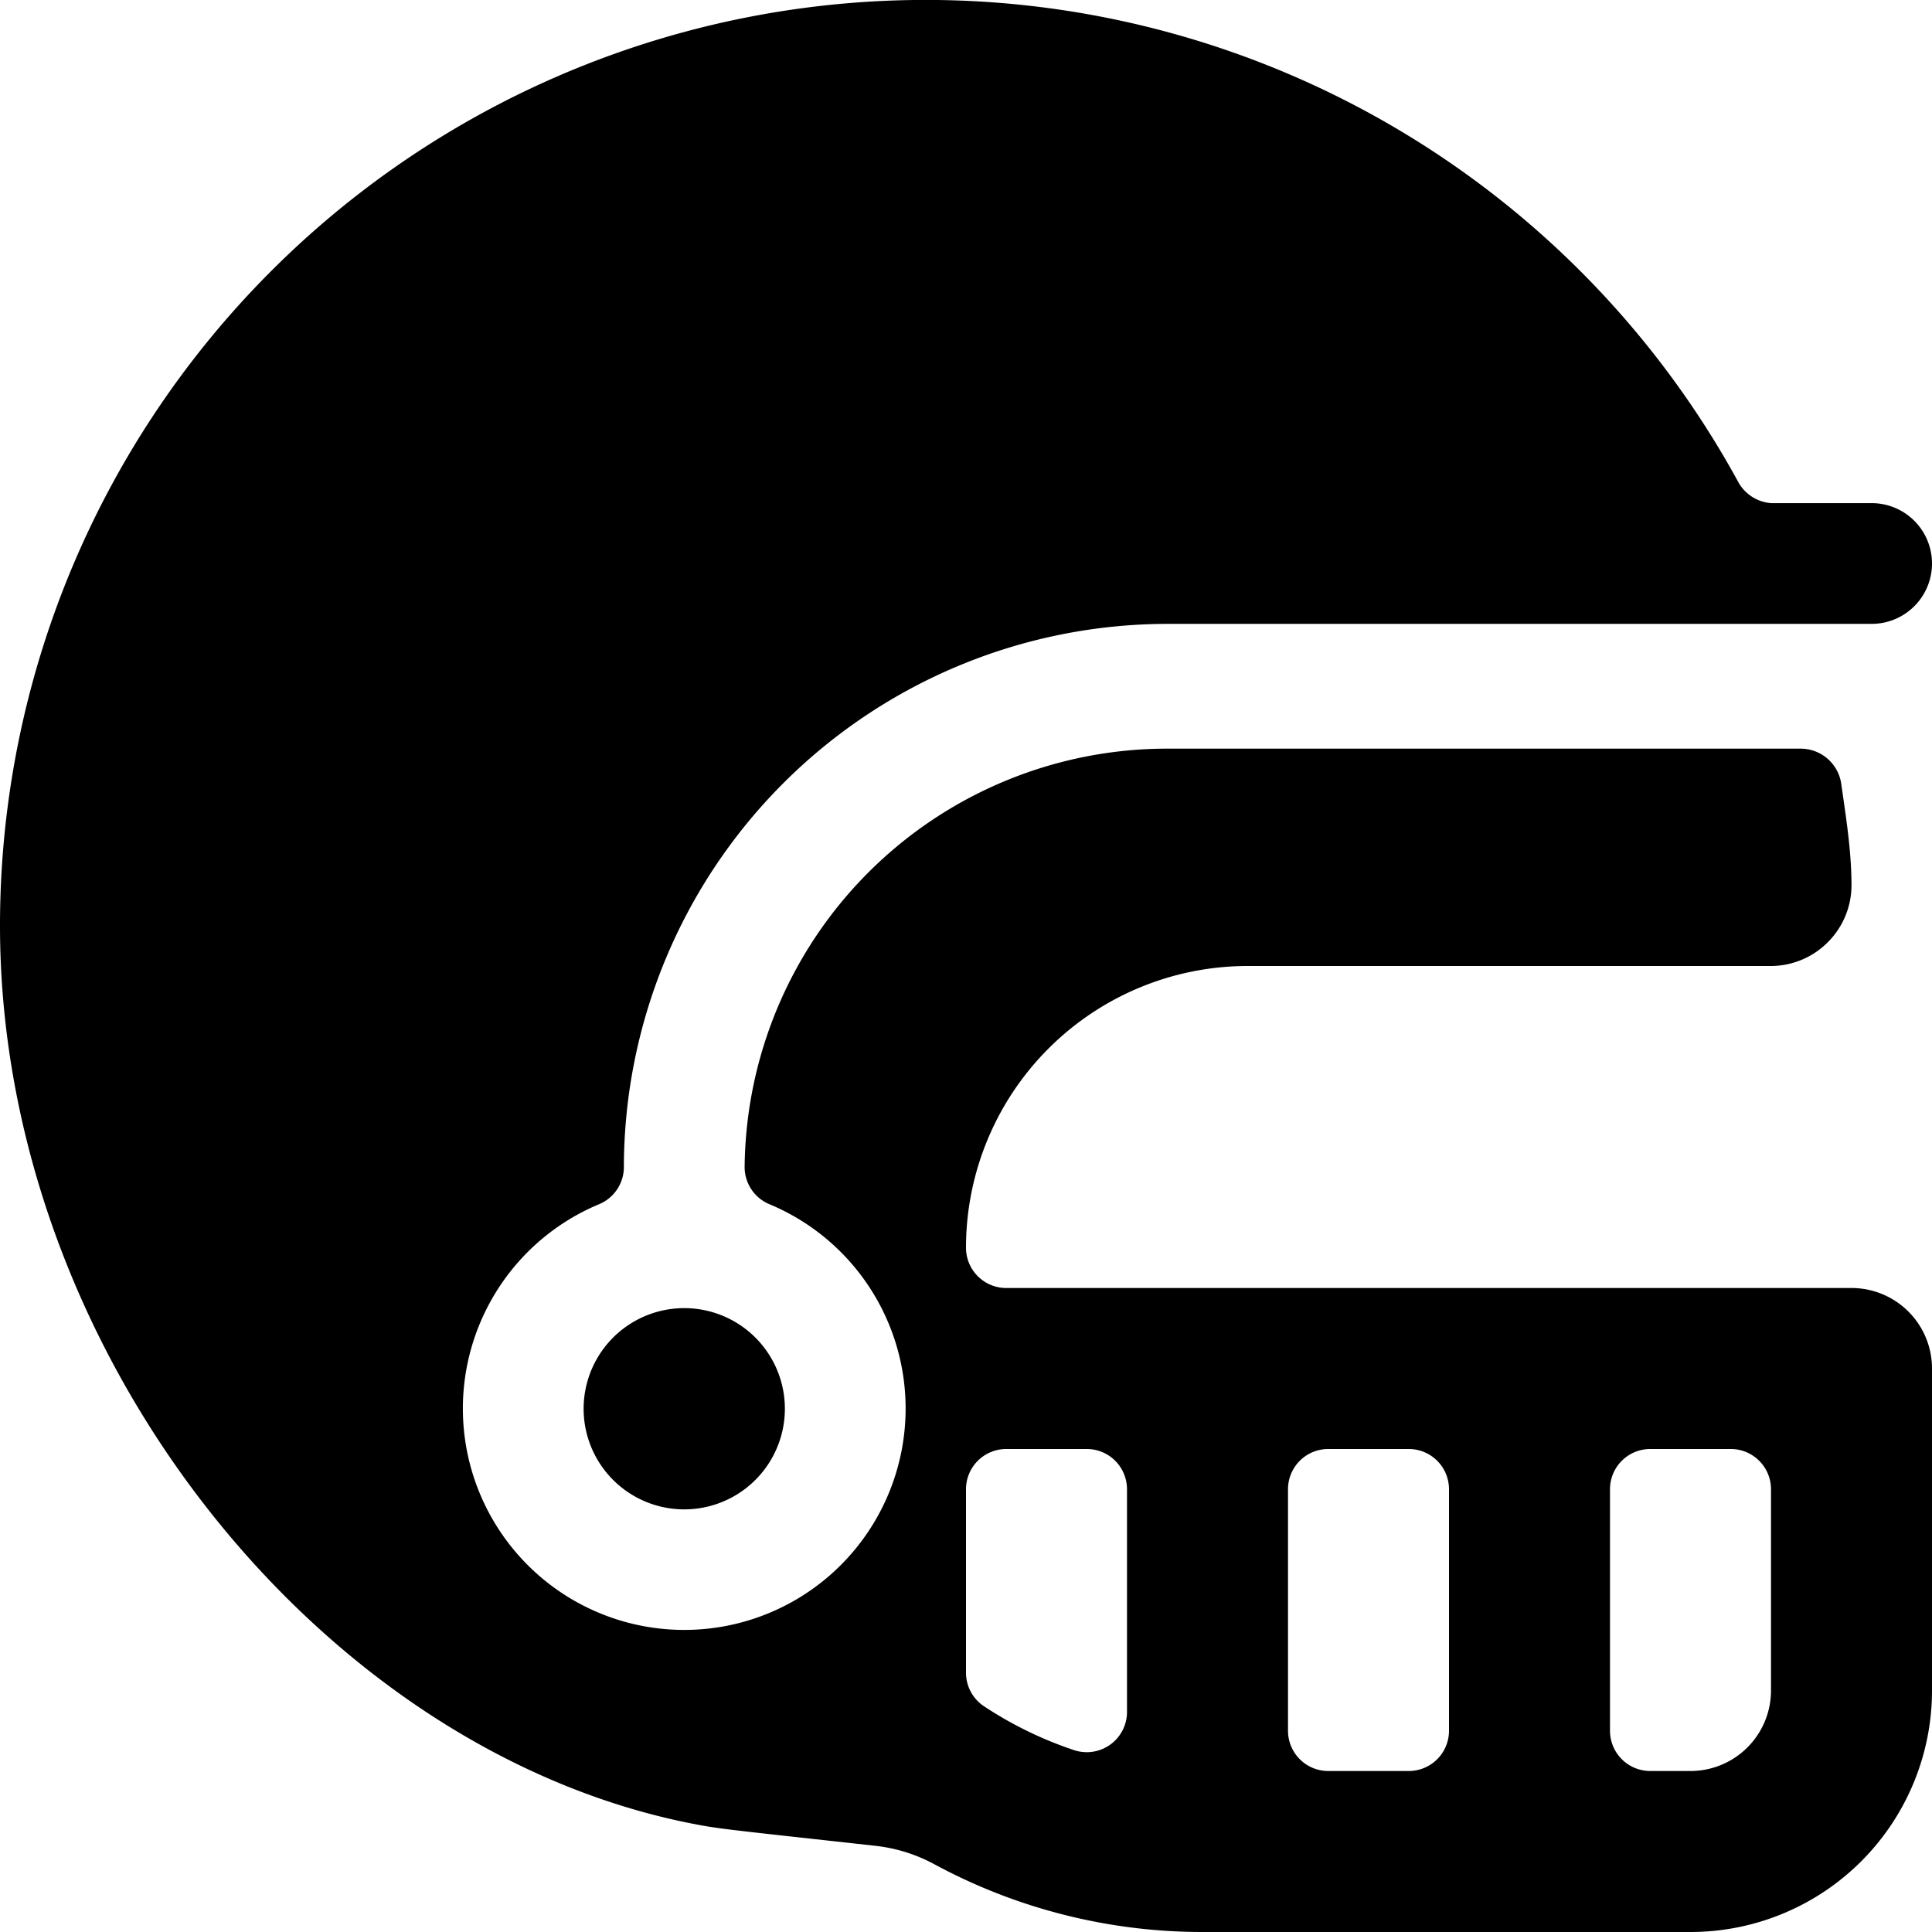 <svg xmlns="http://www.w3.org/2000/svg" viewBox="0 0 24 24" id="American-Football-Helmet--Streamline-Ultimate">
  <desc>
    American Football Helmet Streamline Icon: https://streamlinehq.com
  </desc>
  <g id="American-Football-Helmet--Streamline-Ultimate.svg">
    <path d="M23 16H12.5a0.5 0.5 0 0 1 -0.5 -0.5 3.5 3.5 0 0 1 3.5 -3.5H22a1 1 0 0 0 0.72 -0.31A1 1 0 0 0 23 11c0 -0.43 -0.07 -0.86 -0.13 -1.28a0.51 0.51 0 0 0 -0.5 -0.42H14.5a5.25 5.25 0 0 0 -5.25 5.2 0.5 0.5 0 0 0 0.31 0.46 2.75 2.75 0 1 1 -2.12 0 0.5 0.5 0 0 0 0.31 -0.46 6.76 6.76 0 0 1 6.75 -6.75h8.75a0.75 0.75 0 0 0 0 -1.5H22a0.51 0.51 0 0 1 -0.4 -0.25A11.5 11.5 0 0 0 0 11.5c0 5.25 3.91 10.19 8.53 11.14 0.4 0.08 0.36 0.07 2.35 0.29a2 2 0 0 1 0.73 0.23 7 7 0 0 0 3.33 0.84H21a3 3 0 0 0 3 -3v-4a1 1 0 0 0 -1 -1Zm-9 5.27a0.5 0.5 0 0 1 -0.66 0.47 4.75 4.75 0 0 1 -1.11 -0.54 0.5 0.5 0 0 1 -0.23 -0.42V18.5a0.5 0.5 0 0 1 0.5 -0.5h1a0.5 0.5 0 0 1 0.5 0.5Zm4 0.23a0.5 0.5 0 0 1 -0.5 0.5h-1a0.5 0.5 0 0 1 -0.5 -0.5v-3a0.5 0.5 0 0 1 0.5 -0.5h1a0.5 0.5 0 0 1 0.5 0.5Zm4 -0.5a1 1 0 0 1 -1 1h-0.5a0.5 0.5 0 0 1 -0.5 -0.5v-3a0.5 0.5 0 0 1 0.5 -0.5h1a0.5 0.5 0 0 1 0.5 0.5Z" fill="#000000" stroke-width="1"></path>
    <path d="M7.25 17.5a1.25 1.25 0 1 0 2.5 0 1.25 1.25 0 1 0 -2.5 0" fill="#000000" stroke-width="1"></path>
  </g>
</svg>